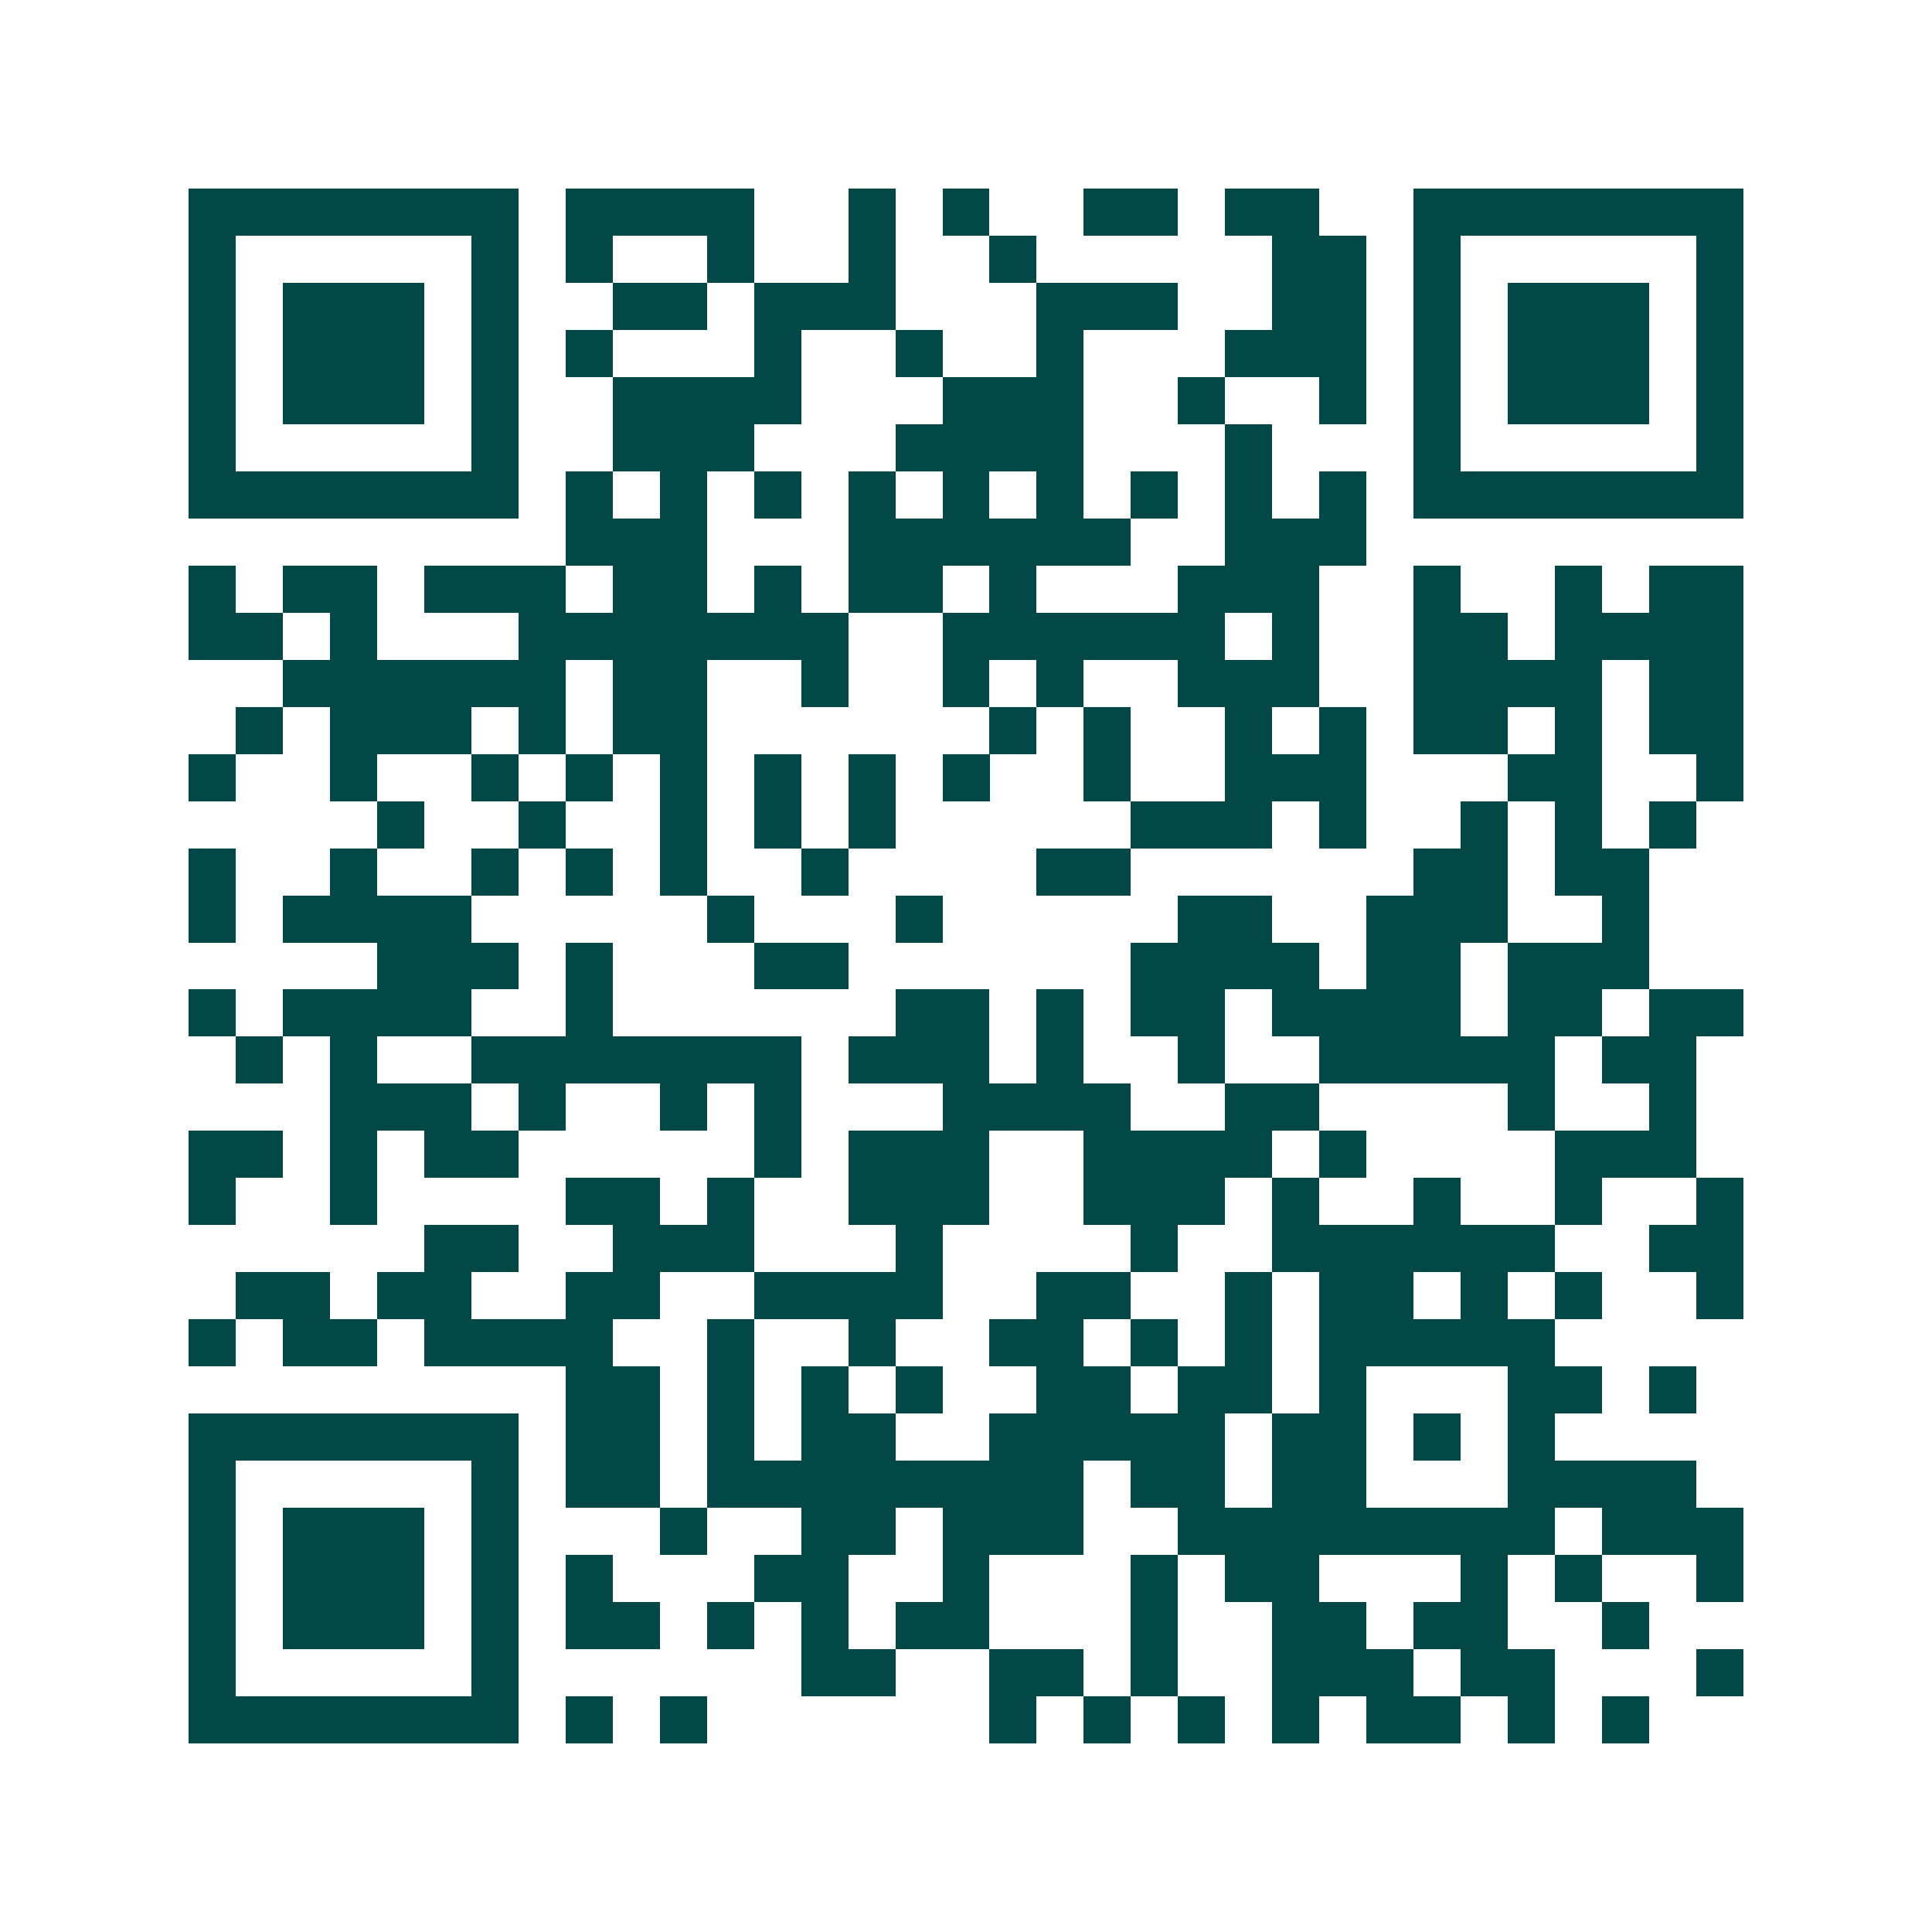 <svg xmlns="http://www.w3.org/2000/svg" width="200" height="200" viewBox="0 0 41 41" shape-rendering="crispEdges"><path fill="#ffffff" d="M0 0h41v41H0z"/><path stroke="#014847" d="M4 4.5h7m1 0h4m2 0h1m1 0h1m2 0h2m1 0h2m2 0h7M4 5.5h1m5 0h1m1 0h1m2 0h1m2 0h1m2 0h1m5 0h2m1 0h1m5 0h1M4 6.5h1m1 0h3m1 0h1m2 0h2m1 0h3m3 0h3m2 0h2m1 0h1m1 0h3m1 0h1M4 7.5h1m1 0h3m1 0h1m1 0h1m3 0h1m2 0h1m2 0h1m3 0h3m1 0h1m1 0h3m1 0h1M4 8.5h1m1 0h3m1 0h1m2 0h4m3 0h3m2 0h1m2 0h1m1 0h1m1 0h3m1 0h1M4 9.5h1m5 0h1m2 0h3m3 0h4m3 0h1m3 0h1m5 0h1M4 10.5h7m1 0h1m1 0h1m1 0h1m1 0h1m1 0h1m1 0h1m1 0h1m1 0h1m1 0h1m1 0h7M12 11.5h3m3 0h6m2 0h3M4 12.5h1m1 0h2m1 0h3m1 0h2m1 0h1m1 0h2m1 0h1m3 0h3m2 0h1m2 0h1m1 0h2M4 13.5h2m1 0h1m3 0h7m2 0h6m1 0h1m2 0h2m1 0h4M6 14.5h6m1 0h2m2 0h1m2 0h1m1 0h1m2 0h3m2 0h4m1 0h2M5 15.5h1m1 0h3m1 0h1m1 0h2m6 0h1m1 0h1m2 0h1m1 0h1m1 0h2m1 0h1m1 0h2M4 16.5h1m2 0h1m2 0h1m1 0h1m1 0h1m1 0h1m1 0h1m1 0h1m2 0h1m2 0h3m3 0h2m2 0h1M8 17.5h1m2 0h1m2 0h1m1 0h1m1 0h1m5 0h3m1 0h1m2 0h1m1 0h1m1 0h1M4 18.5h1m2 0h1m2 0h1m1 0h1m1 0h1m2 0h1m4 0h2m6 0h2m1 0h2M4 19.5h1m1 0h4m5 0h1m3 0h1m5 0h2m2 0h3m2 0h1M8 20.5h3m1 0h1m3 0h2m6 0h4m1 0h2m1 0h3M4 21.5h1m1 0h4m2 0h1m6 0h2m1 0h1m1 0h2m1 0h4m1 0h2m1 0h2M5 22.5h1m1 0h1m2 0h7m1 0h3m1 0h1m2 0h1m2 0h5m1 0h2M7 23.5h3m1 0h1m2 0h1m1 0h1m3 0h4m2 0h2m4 0h1m2 0h1M4 24.5h2m1 0h1m1 0h2m5 0h1m1 0h3m2 0h4m1 0h1m4 0h3M4 25.5h1m2 0h1m4 0h2m1 0h1m2 0h3m2 0h3m1 0h1m2 0h1m2 0h1m2 0h1M9 26.5h2m2 0h3m3 0h1m4 0h1m2 0h6m2 0h2M5 27.5h2m1 0h2m2 0h2m2 0h4m2 0h2m2 0h1m1 0h2m1 0h1m1 0h1m2 0h1M4 28.5h1m1 0h2m1 0h4m2 0h1m2 0h1m2 0h2m1 0h1m1 0h1m1 0h5M12 29.5h2m1 0h1m1 0h1m1 0h1m2 0h2m1 0h2m1 0h1m3 0h2m1 0h1M4 30.5h7m1 0h2m1 0h1m1 0h2m2 0h5m1 0h2m1 0h1m1 0h1M4 31.5h1m5 0h1m1 0h2m1 0h8m1 0h2m1 0h2m3 0h4M4 32.5h1m1 0h3m1 0h1m3 0h1m2 0h2m1 0h3m2 0h8m1 0h3M4 33.5h1m1 0h3m1 0h1m1 0h1m3 0h2m2 0h1m3 0h1m1 0h2m3 0h1m1 0h1m2 0h1M4 34.5h1m1 0h3m1 0h1m1 0h2m1 0h1m1 0h1m1 0h2m3 0h1m2 0h2m1 0h2m2 0h1M4 35.5h1m5 0h1m6 0h2m2 0h2m1 0h1m2 0h3m1 0h2m3 0h1M4 36.5h7m1 0h1m1 0h1m6 0h1m1 0h1m1 0h1m1 0h1m1 0h2m1 0h1m1 0h1"/></svg>
